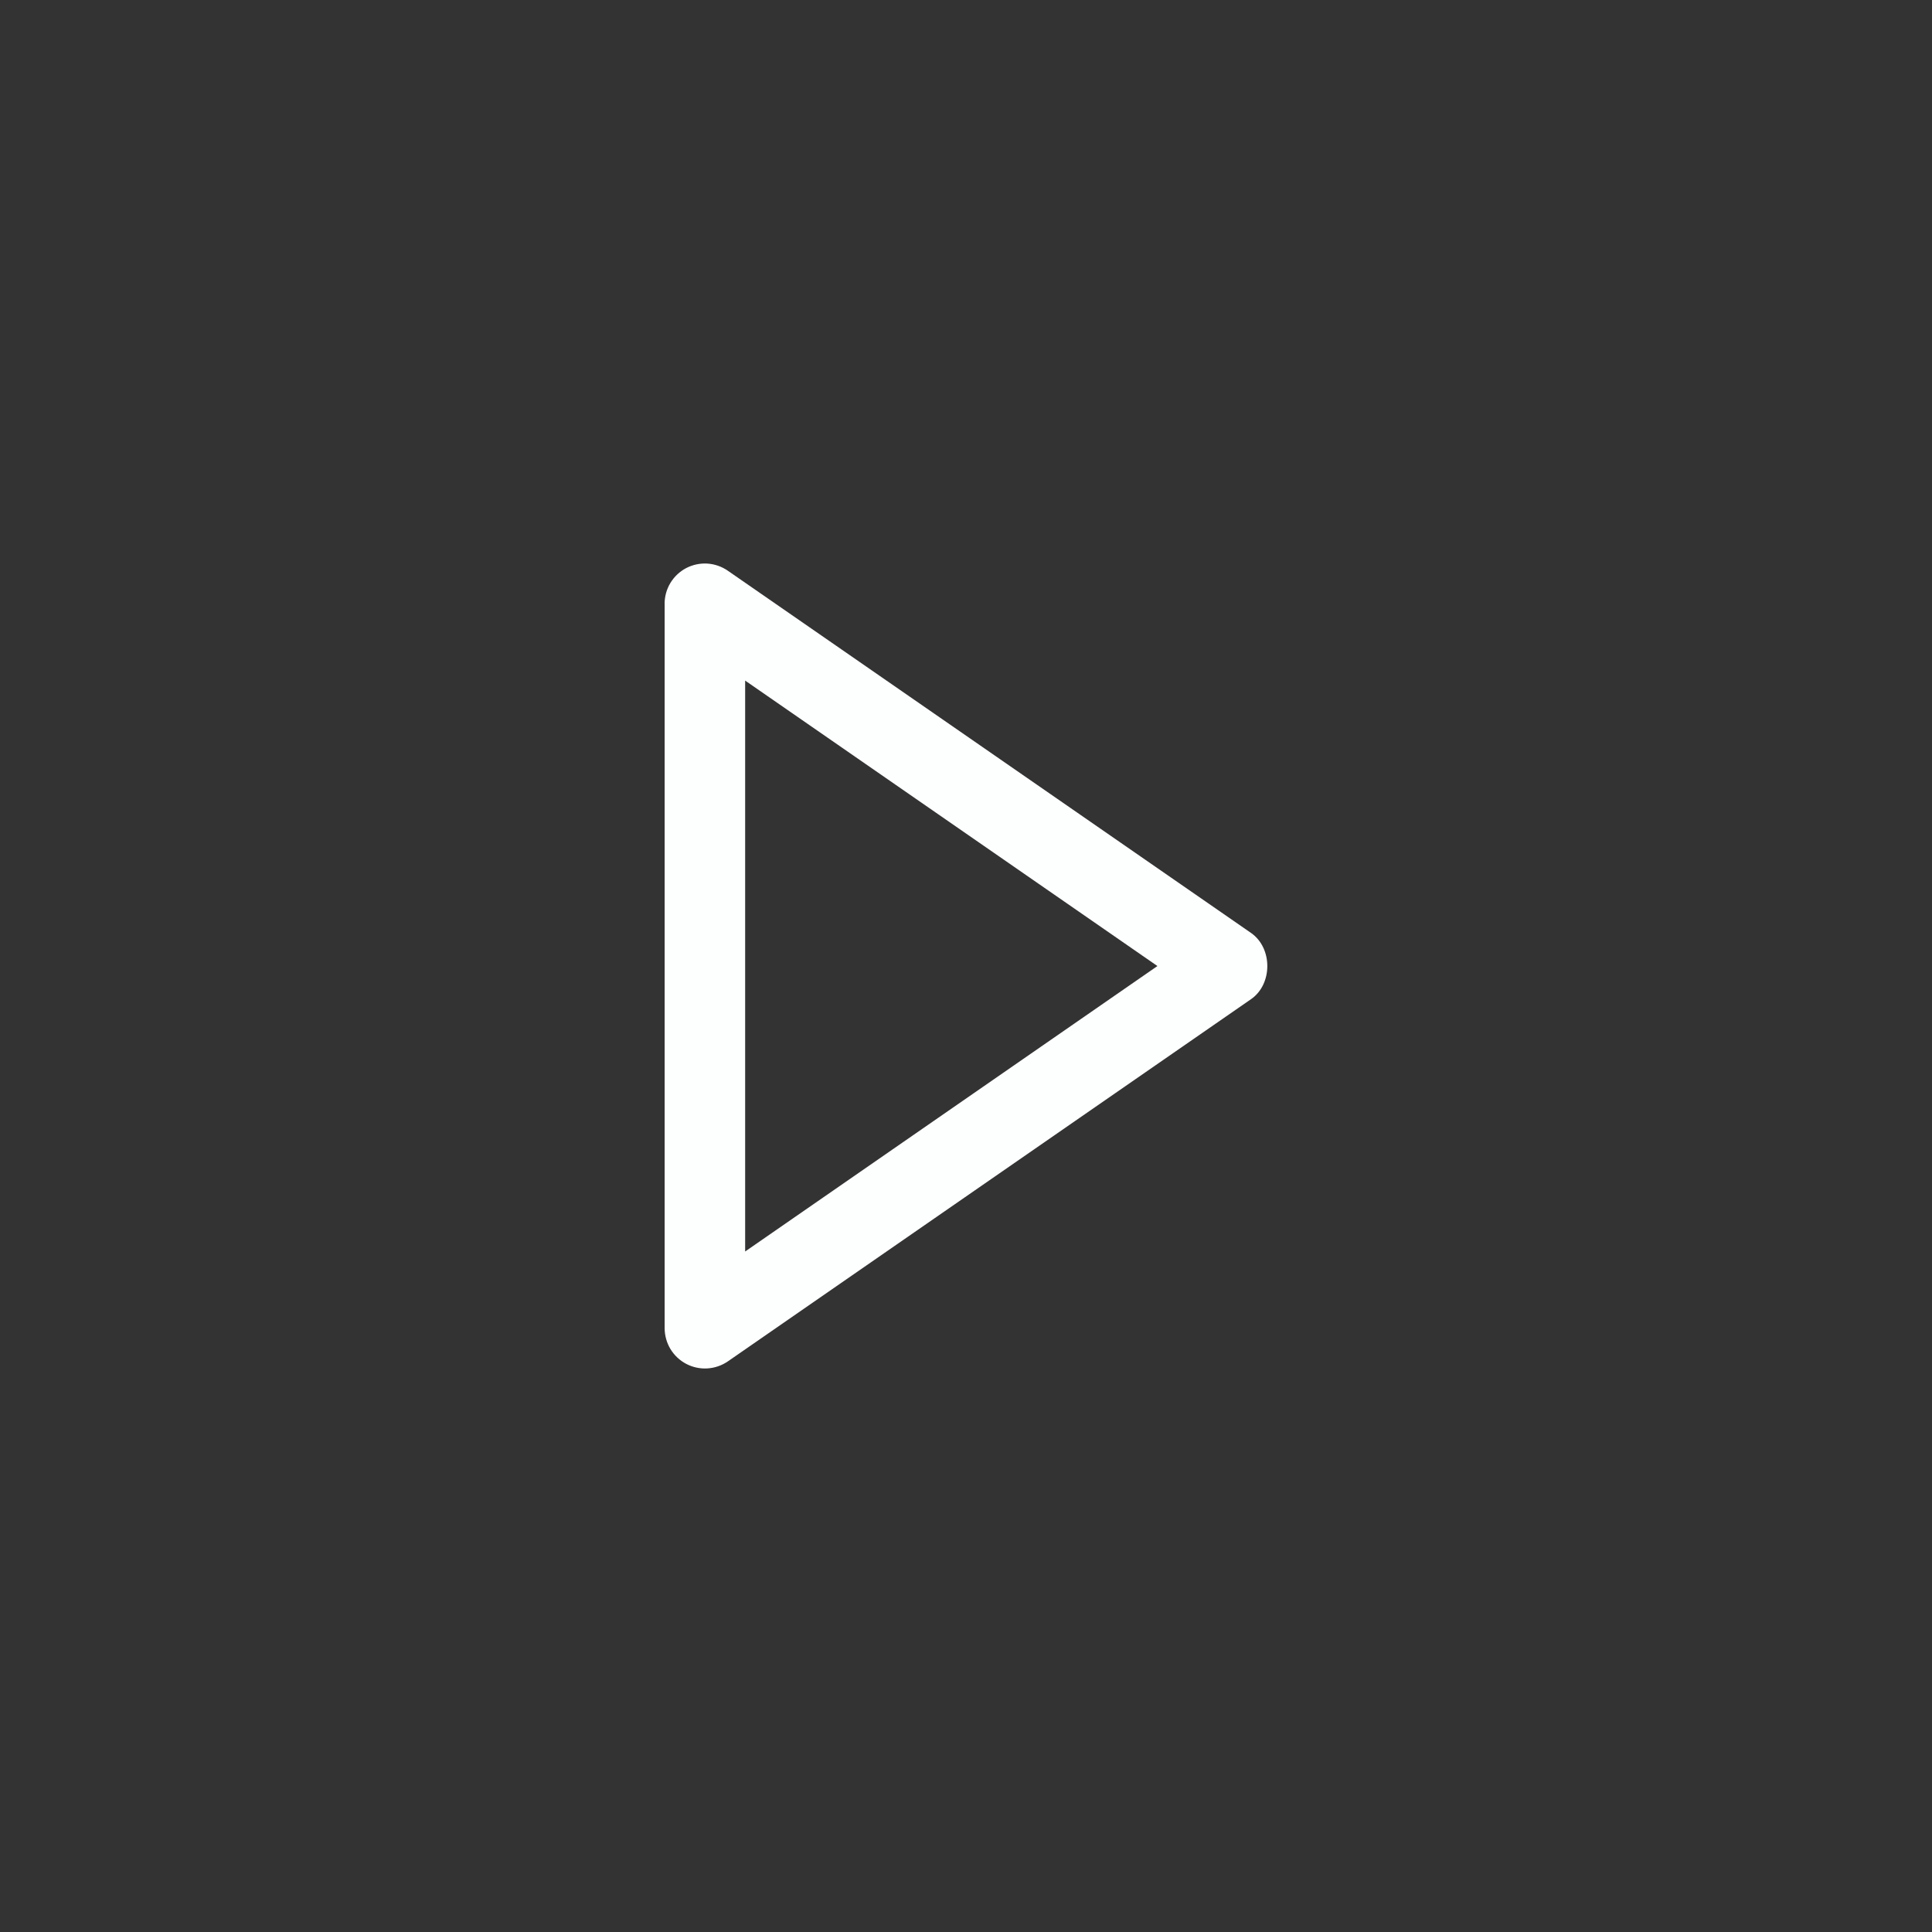 <?xml version="1.0" encoding="UTF-8"?><svg id="Layer_1" xmlns="http://www.w3.org/2000/svg" viewBox="0 0 48 48"><rect x="0" y="0" width="48" height="48" fill="#333333" stroke="none"/><defs><style>.cls-1{fill:#fdfffe;stroke-width:0px;}</style></defs><path class="cls-1" d="M16.513,15.001v18c.001.182.051.361.145.517.095.155.23.283.391.367.161.085.343.124.525.113.182-.011.357-.071.508-.174l13-9c.539-.373.539-1.271,0-1.645l-13-9c-.15-.104-.326-.165-.508-.177-.182-.011-.364.028-.526.112-.162.085-.297.213-.392.369-.094.156-.144.335-.144.518ZM28.756,24.001l-10.243,7.092v-14.184l10.243,7.092Z"/></svg>